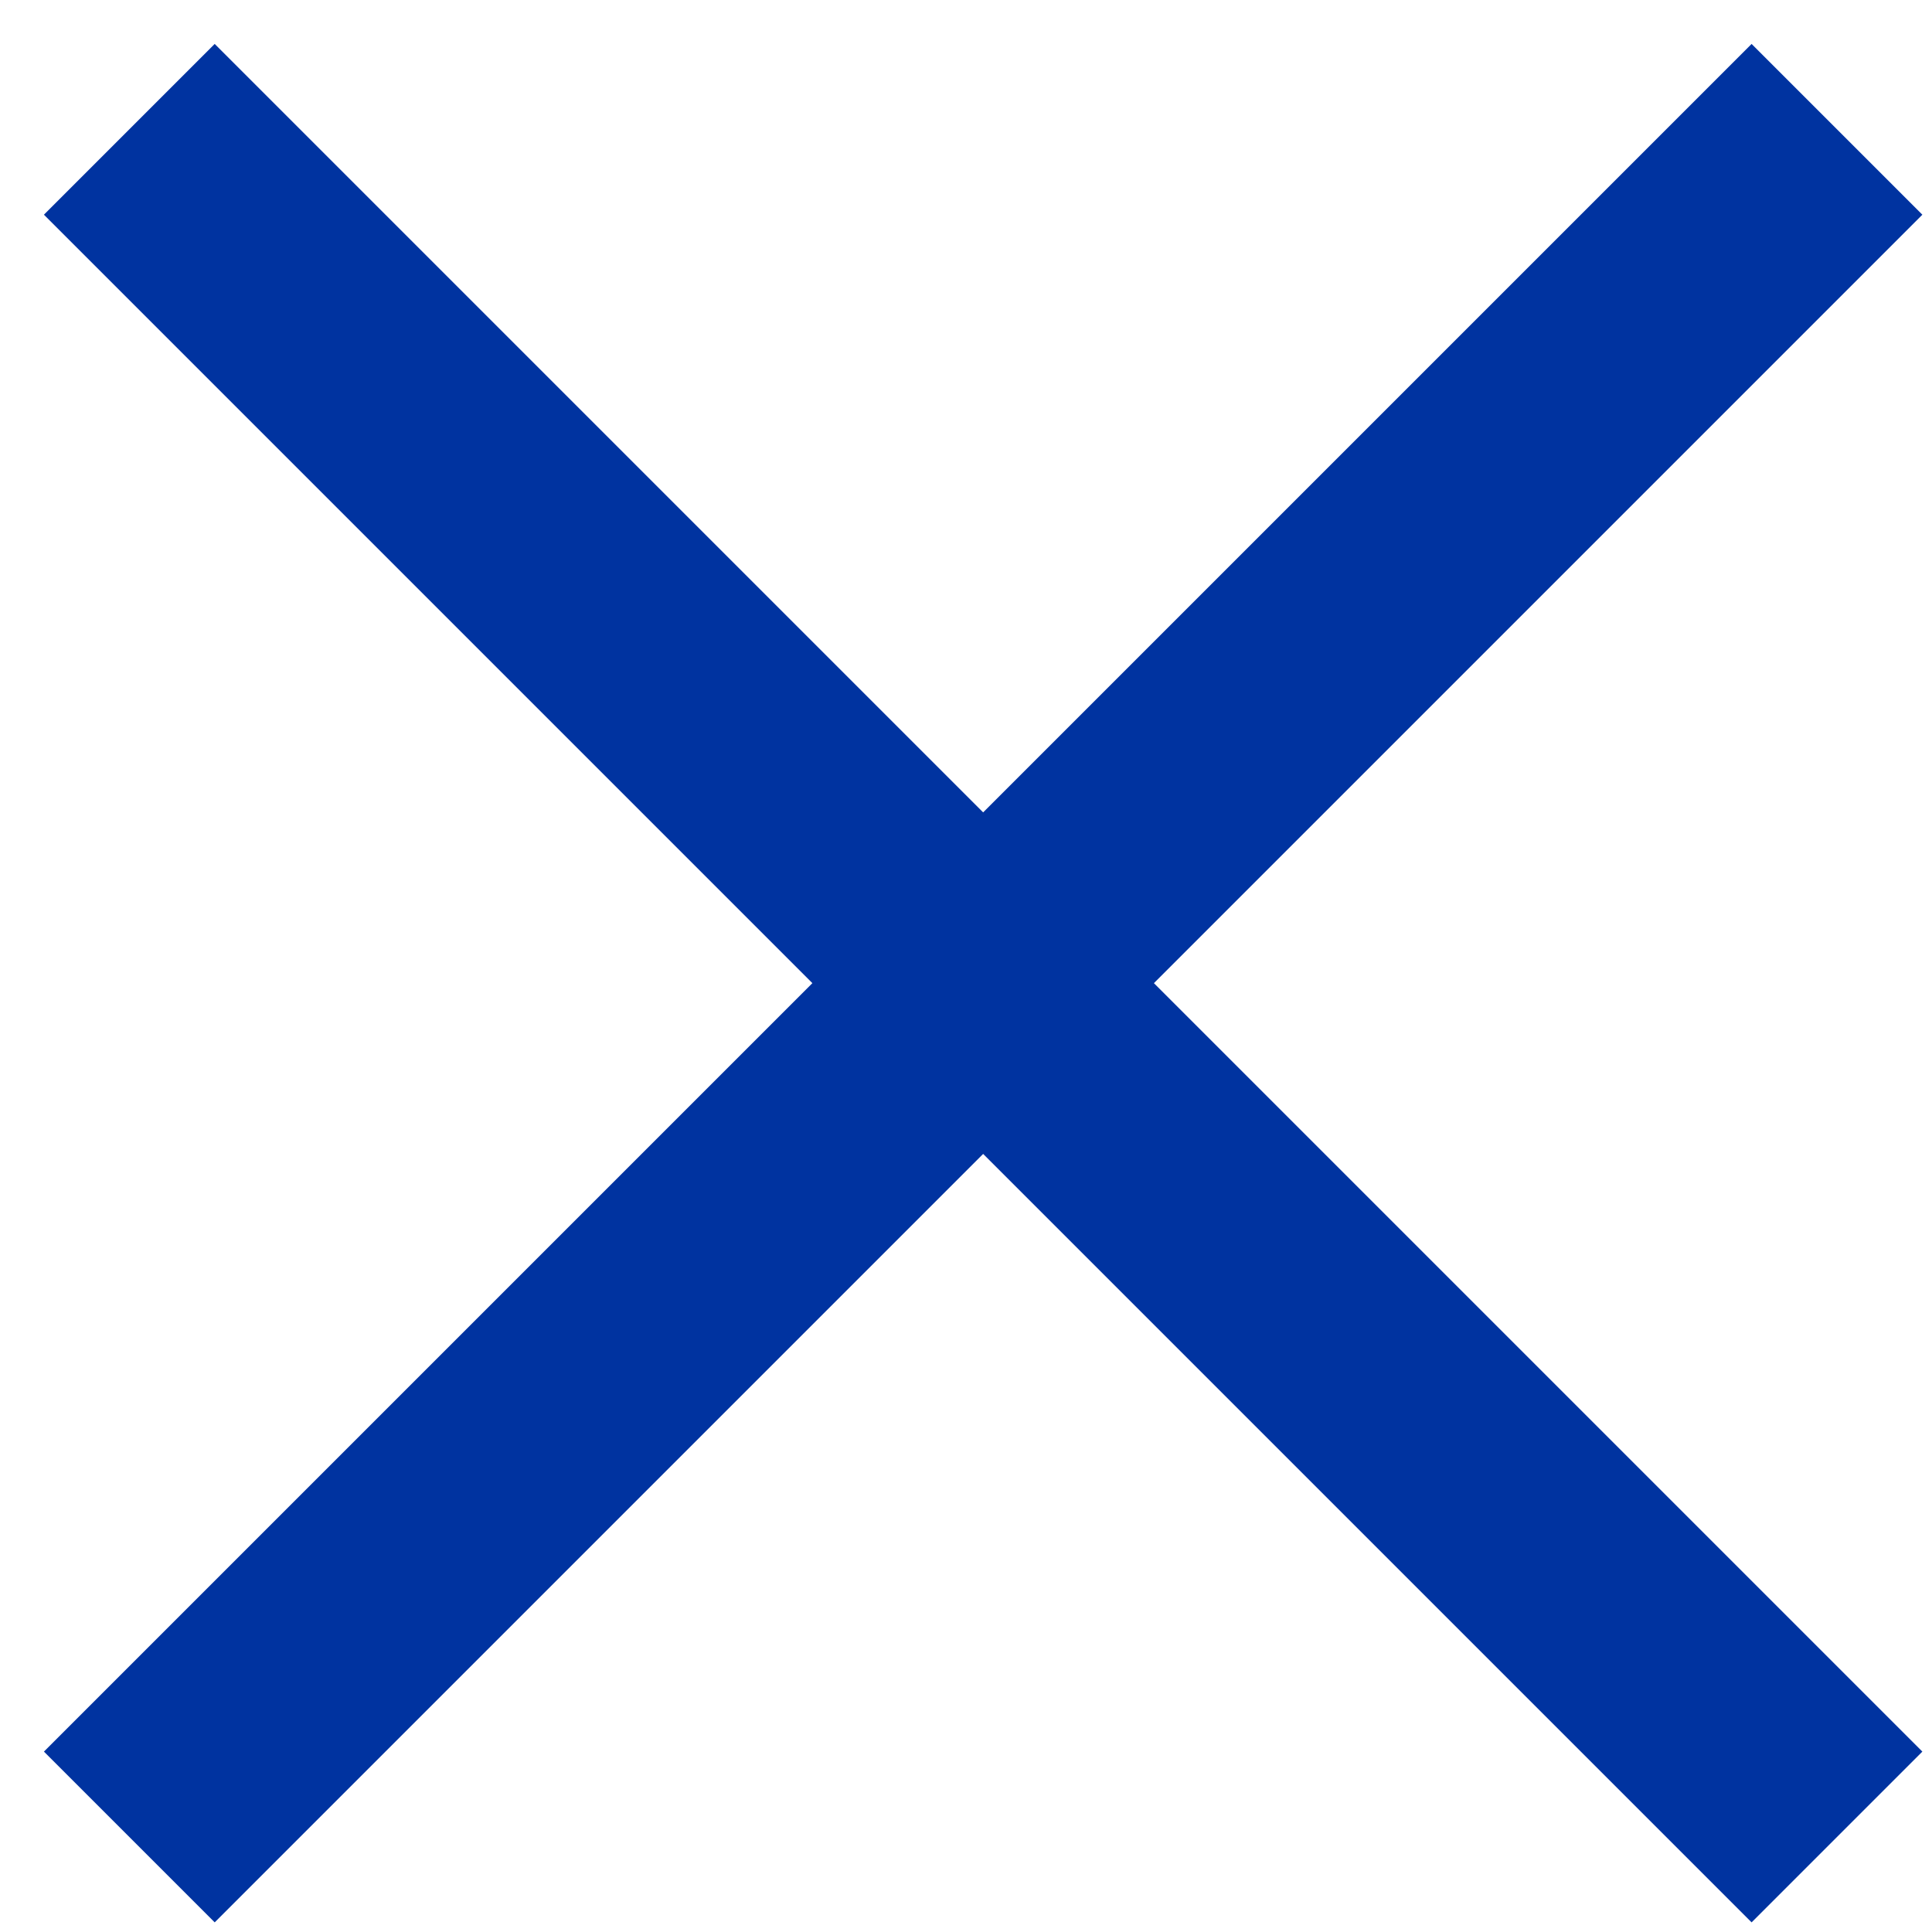 <?xml version="1.0" encoding="UTF-8"?>
<svg width="8px" height="8px" viewBox="0 0 8 8" version="1.1" xmlns="http://www.w3.org/2000/svg" xmlns:xlink="http://www.w3.org/1999/xlink">
    <g id="Mobile-Get-A-Quote-Test" stroke="none" stroke-width="1" fill="none" fill-rule="evenodd">
        <g id="GAQ-on-Bottom-03" transform="translate(-299, -461)" fill="#0033A0" fill-rule="nonzero">
            <path d="M302.571,464.571 L302.571,460.071 L303.571,460.071 L303.571,464.571 L308.071,464.571 L308.071,465.571 L303.571,465.571 L303.571,470.071 L302.571,470.071 L302.571,465.571 L298.071,465.571 L298.071,464.571 L302.571,464.571 Z" id="Combined-Shape" transform="translate(303.071, 465.071) rotate(-315) translate(-303.071, -465.071) "></path>
        </g>
    </g>
</svg>